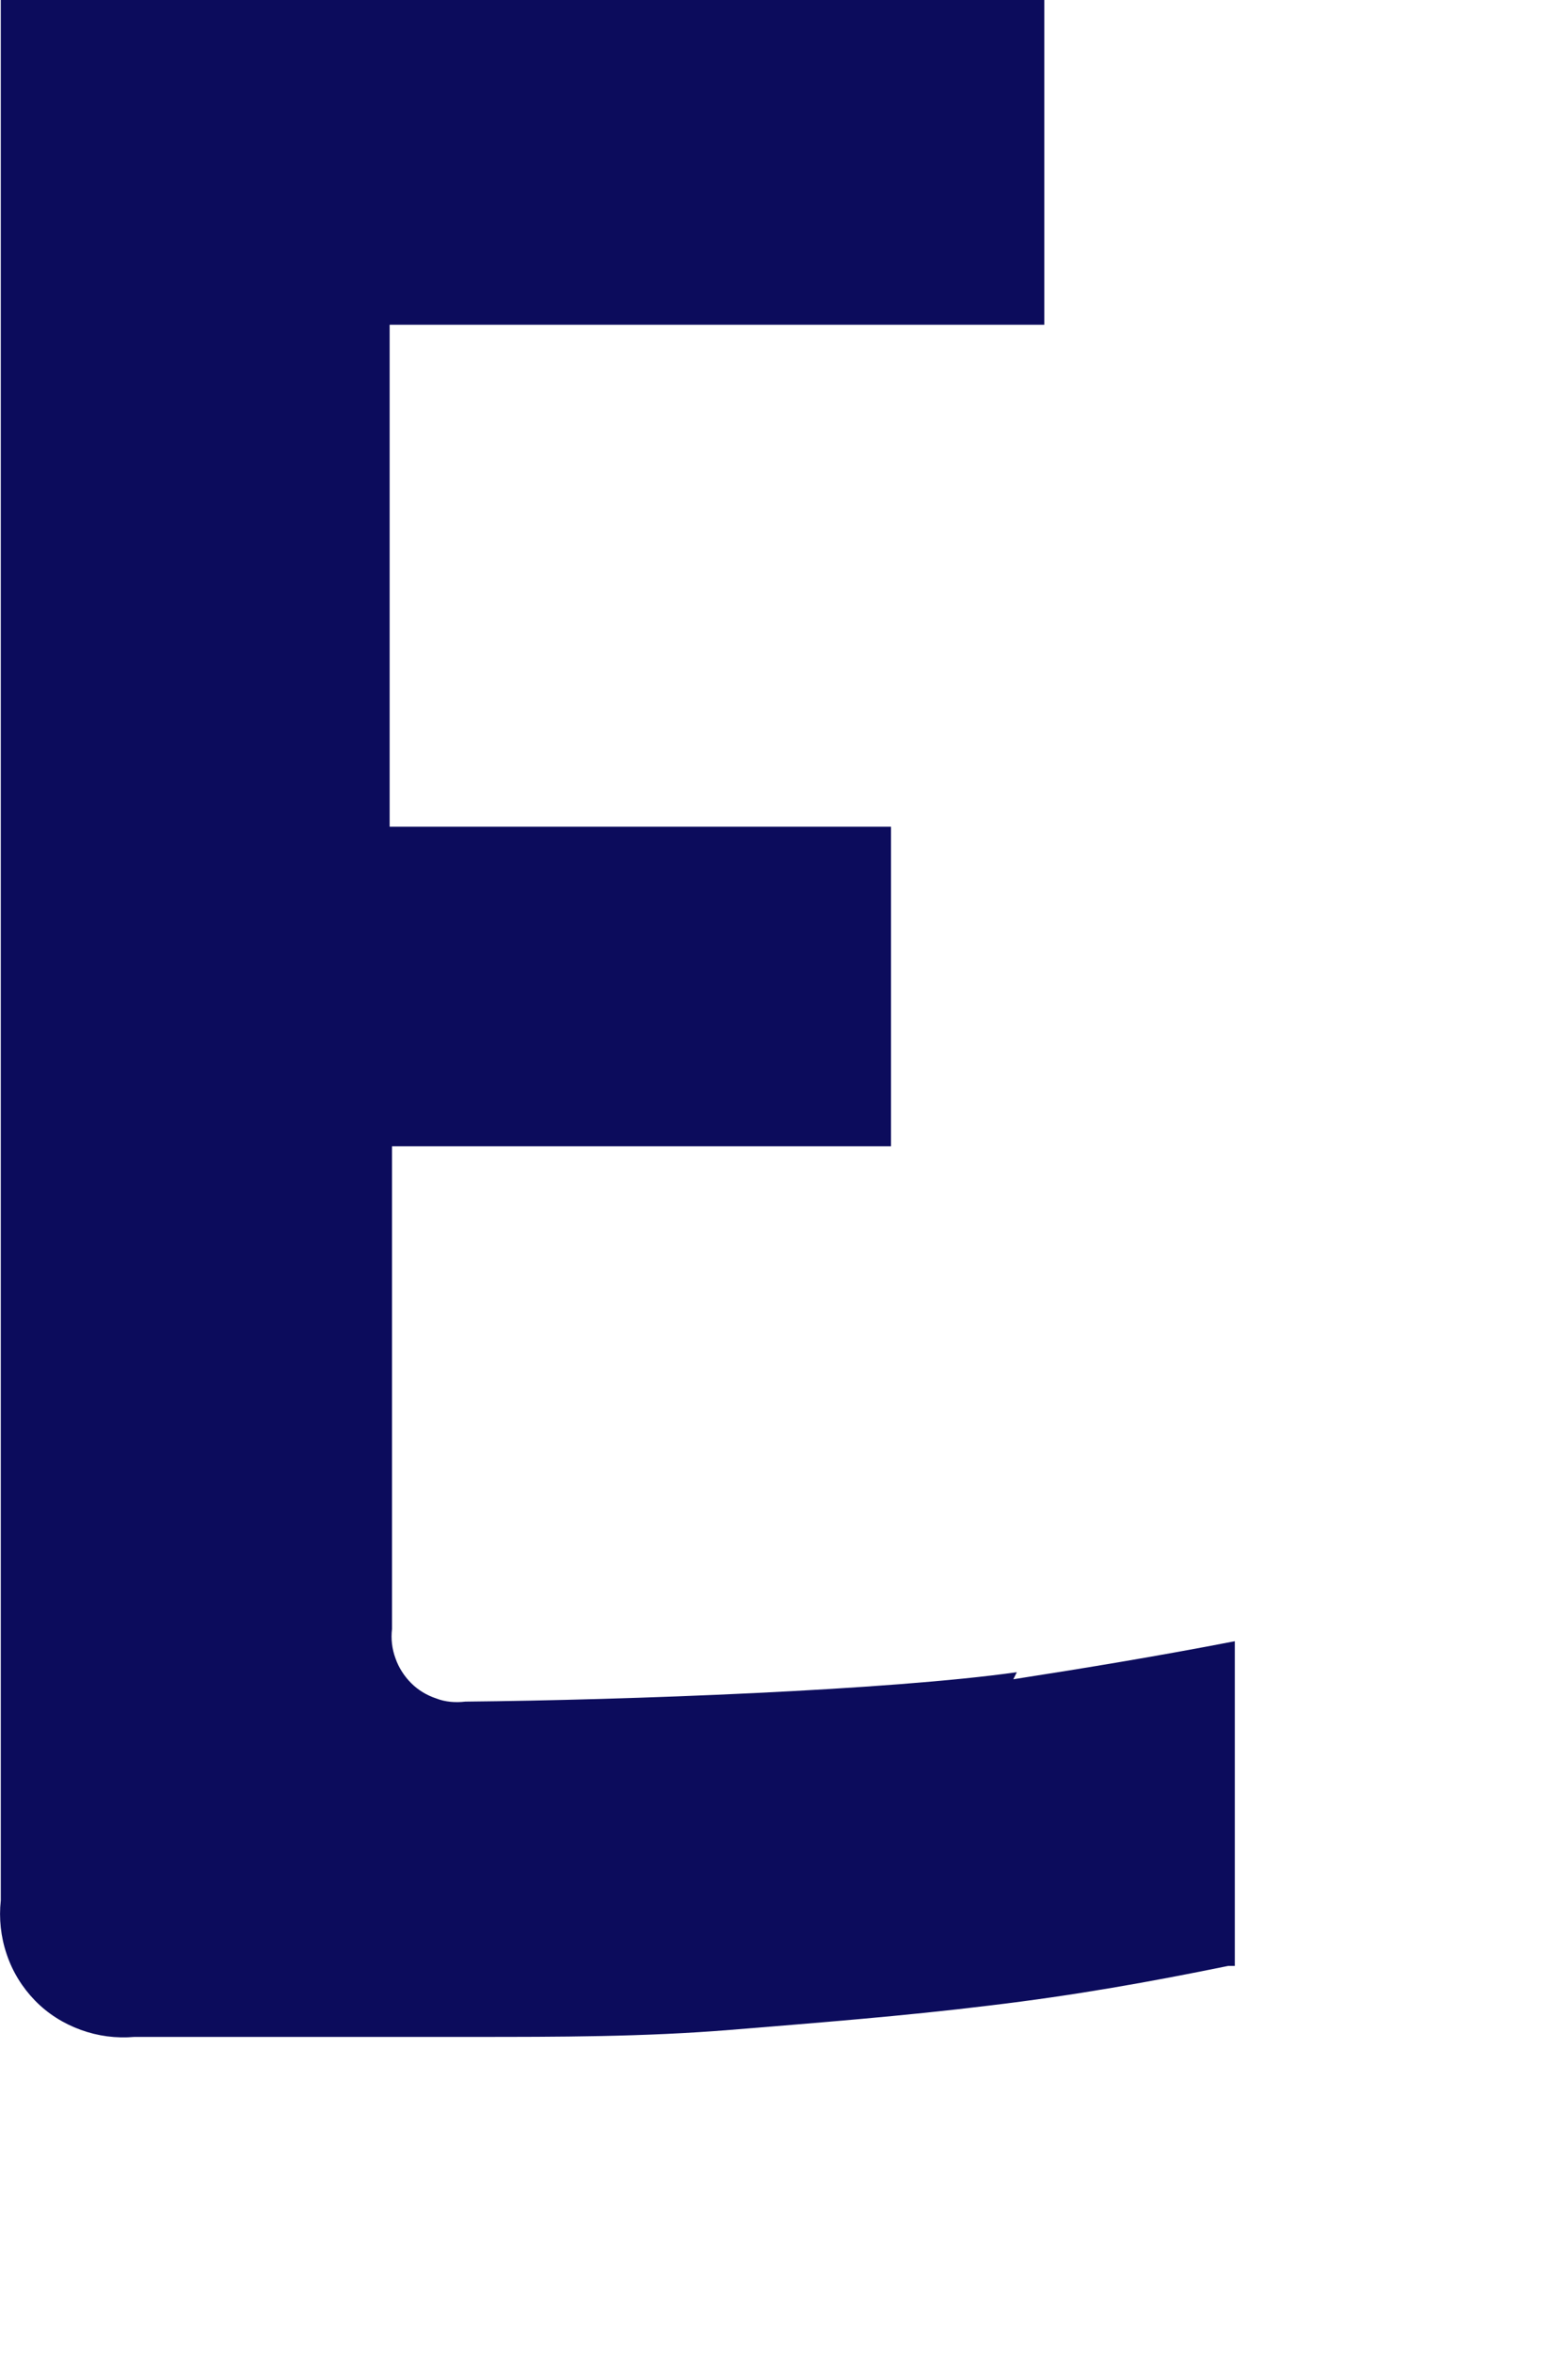<?xml version="1.0" encoding="utf-8"?>
<svg xmlns="http://www.w3.org/2000/svg" fill="none" height="100%" overflow="visible" preserveAspectRatio="none" style="display: block;" viewBox="0 0 4 6" width="100%">
<path d="M2.594 4.264C2.269 4.31 1.6 4.335 1.187 4.339C1.162 4.342 1.136 4.34 1.113 4.331C1.089 4.323 1.067 4.31 1.049 4.292C1.031 4.274 1.017 4.252 1.009 4.229C1 4.205 0.997 4.179 1 4.154V2.923H2.273V2.108H0.994V0.828H2.664V0H0.002V4.846C-0.003 4.892 0.002 4.939 0.017 4.983C0.032 5.028 0.057 5.068 0.089 5.101C0.122 5.135 0.162 5.16 0.206 5.176C0.25 5.192 0.296 5.198 0.343 5.194H1.205C1.424 5.194 1.644 5.194 1.864 5.176C2.084 5.158 2.304 5.141 2.524 5.114C2.743 5.088 2.937 5.053 3.133 5.013H3.15V4.185C2.959 4.222 2.772 4.253 2.585 4.282" fill="#0C0C5C" id="Vector"/>
</svg>